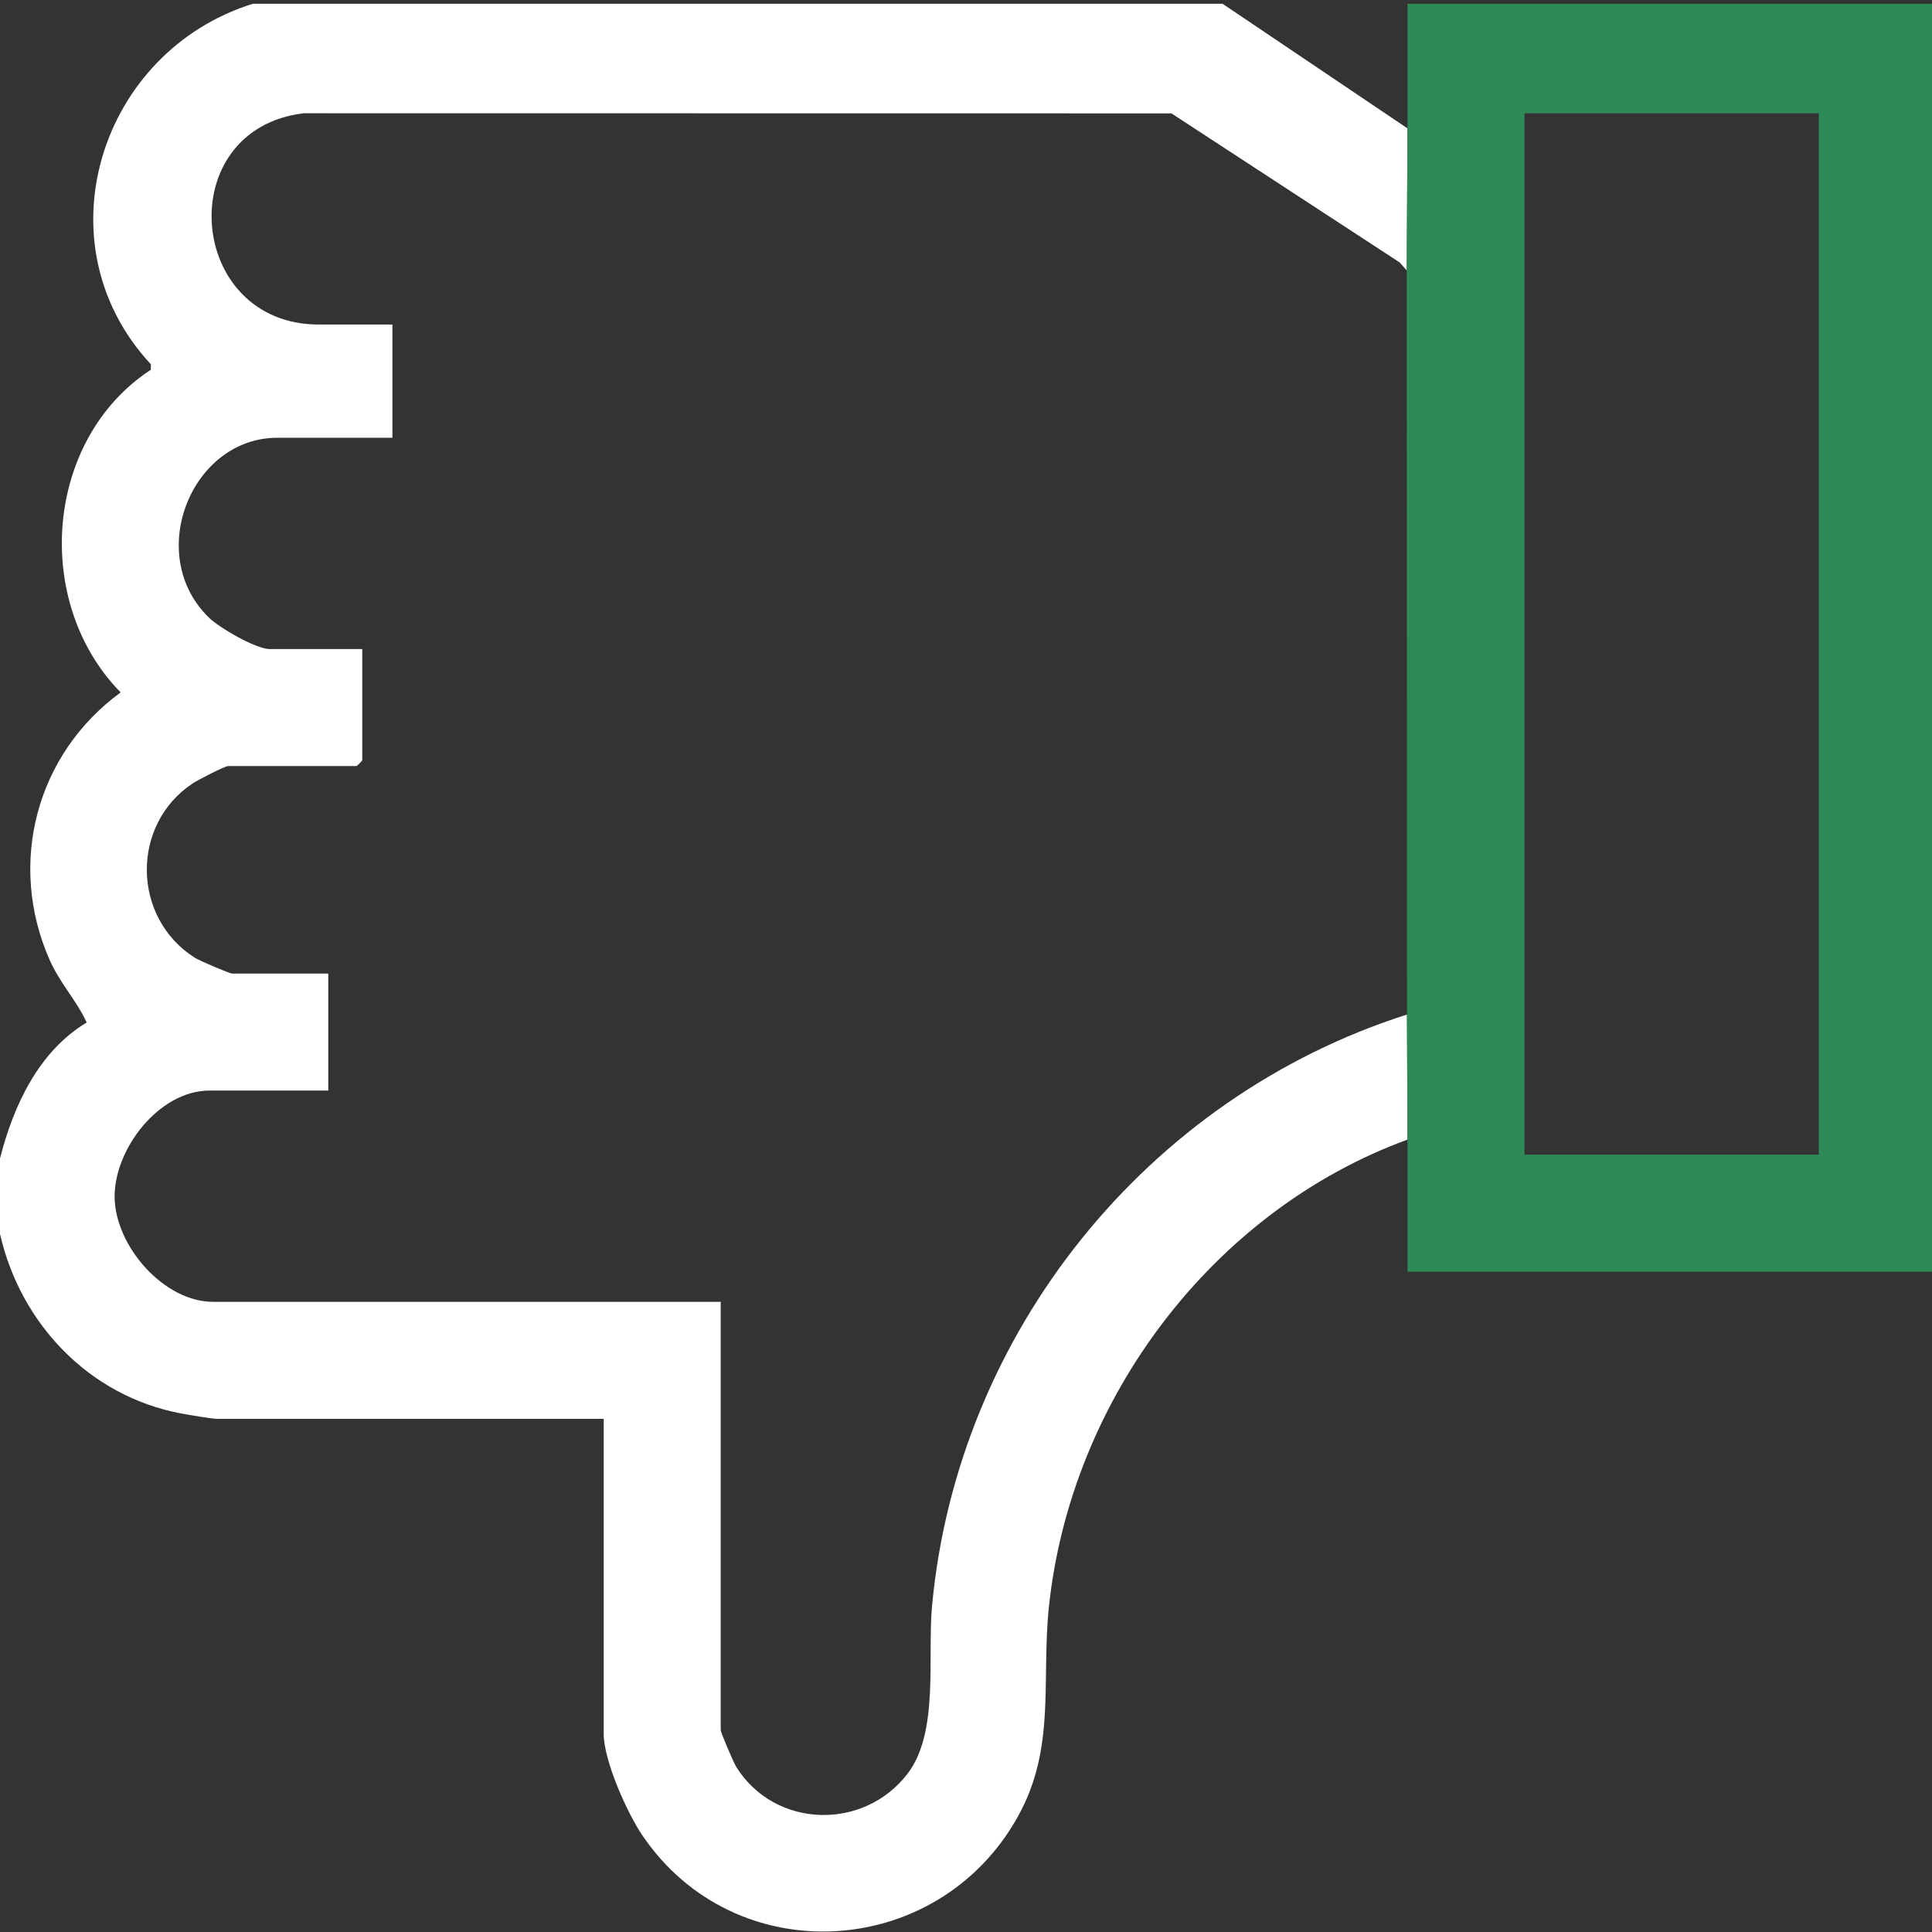 <svg width="48" height="48" viewBox="0 0 48 48" fill="none" xmlns="http://www.w3.org/2000/svg">
<rect x="0" y="0" width="48" height="48" fill="#333333" stroke="none"/>
<path d="M0 28.782V30.657C0.509 32.888 2.213 34.684 4.495 35.116C4.668 35.148 5.266 35.251 5.39 35.251H14.999V43.078C14.999 43.737 15.576 45.032 15.955 45.593C18.264 49.007 23.312 48.701 25.294 45.123C26.245 43.405 25.863 41.75 26.063 39.892C26.614 34.767 30.121 30.087 34.969 28.313L34.956 25.206C28.491 27.268 23.789 33.12 23.157 39.892C23.037 41.172 23.336 43.038 22.549 44.066C21.459 45.488 19.261 45.432 18.297 43.907C18.228 43.8 17.906 43.044 17.906 42.985V32.344H5.297C4.065 32.344 2.865 30.955 2.848 29.751C2.832 28.549 3.952 27.095 5.203 27.095H8.156V24.188H5.766C5.707 24.188 4.95 23.866 4.843 23.797C3.276 22.806 3.241 20.486 4.79 19.462C4.917 19.378 5.584 19.032 5.672 19.032H8.859C8.869 19.032 9 18.901 9 18.891V16.126H6.703C6.358 16.126 5.453 15.599 5.189 15.343C3.583 13.778 4.756 10.876 6.89 10.876H9.749V8.063H7.922C4.624 8.063 4.257 3.202 7.548 2.814L29.105 2.817L34.776 6.521L34.951 6.721L34.968 3.189L30.375 0.094H6.281C2.476 1.281 0.962 6.055 3.748 9.05V9.186C1.11 10.909 0.797 14.963 2.998 17.203C0.897 18.736 0.18 21.46 1.232 23.846C1.491 24.433 1.892 24.841 2.154 25.404C0.964 26.115 0.331 27.473 0 28.782Z" fill="white"/>
<path d="M34.956 25.206L34.969 28.313V31.594H48V0.094H34.969V3.188L34.951 6.721L34.956 25.206ZM37.875 2.813H45.188V28.687H37.875V2.813Z" fill="#2E8B57"/>
</svg>
